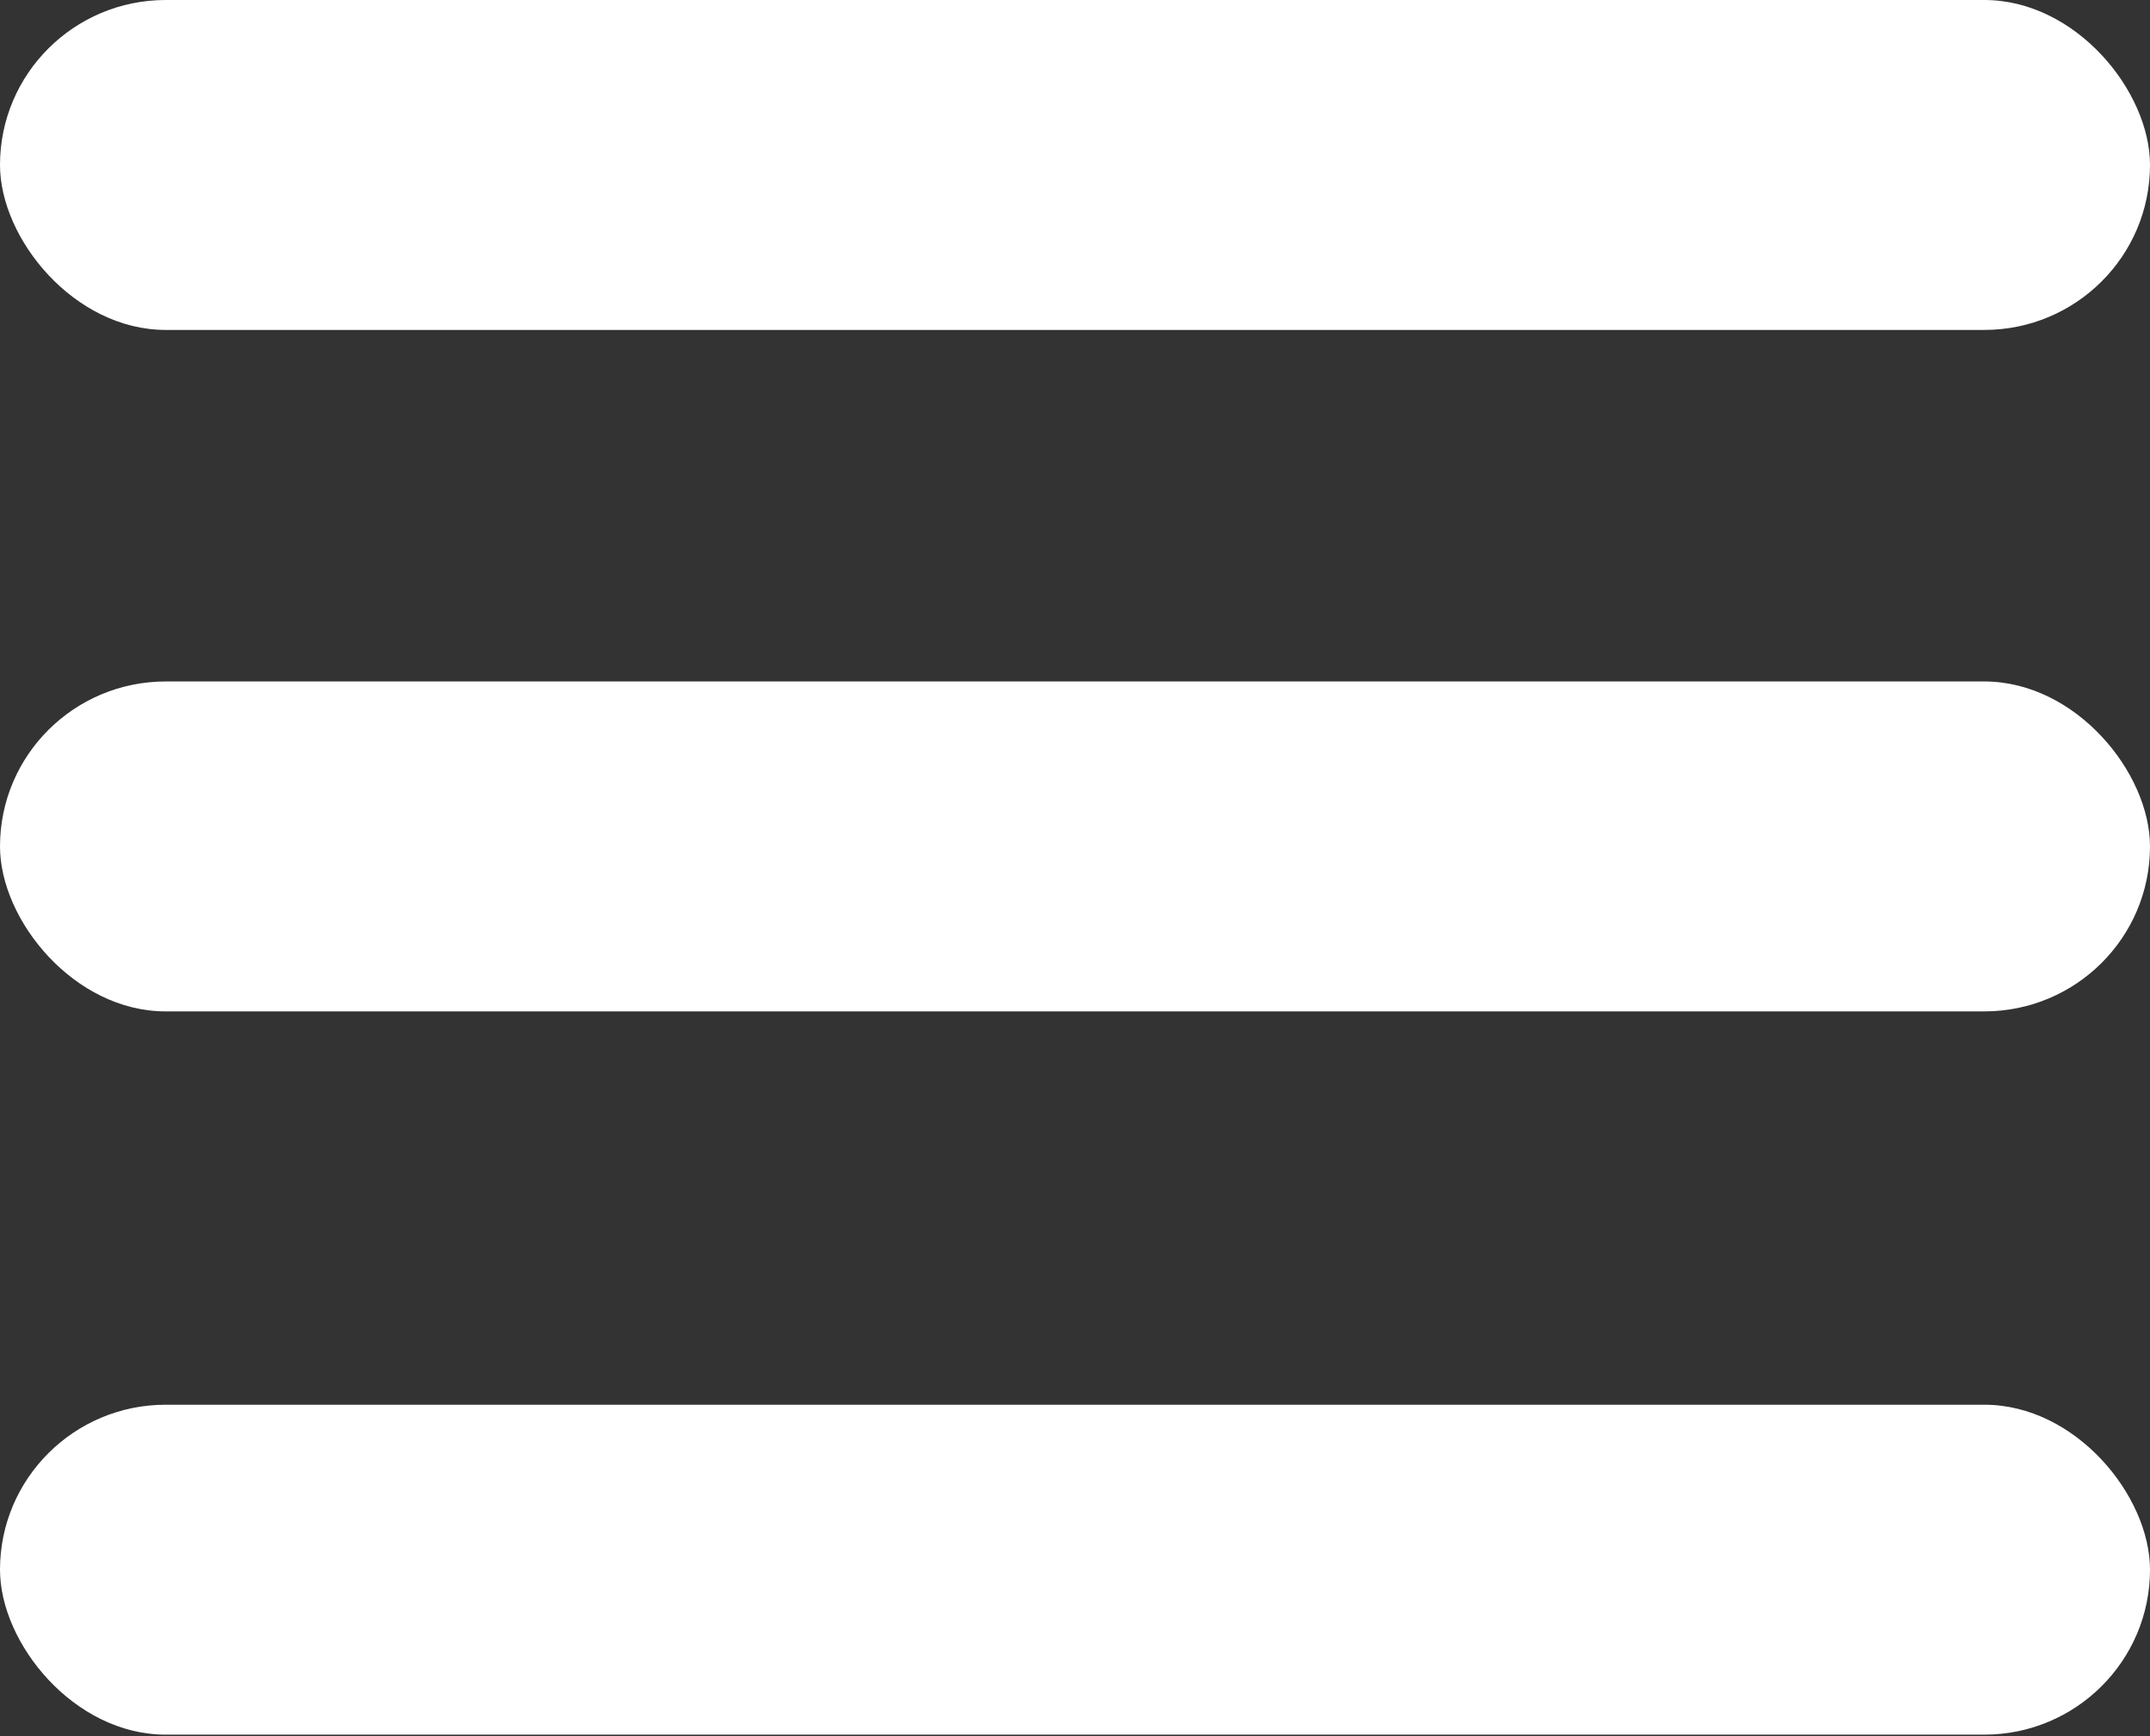 <?xml version="1.0" encoding="UTF-8"?>
<svg id="Capa_2" data-name="Capa 2" xmlns="http://www.w3.org/2000/svg" viewBox="0 0 14.92 12.05">
  <rect x="0" y="0" width="14.92" height="12.05" fill="#333333" stroke="none"/>
  <defs>
    <style>
      .cls-1 {
        fill: #fff;
      }
    </style>
  </defs>
  <g id="Capa_1-2" data-name="Capa 1">
    <g>
      <rect class="cls-1" x="0" y="0" width="14.92" height="2.29" rx="1.15" ry="1.15"/>
      <rect class="cls-1" x="0" y="4.73" width="14.92" height="2.29" rx="1.15" ry="1.15"/>
      <rect class="cls-1" x="0" y="9.75" width="14.92" height="2.29" rx="1.15" ry="1.15"/>
    </g>
  </g>
</svg>
